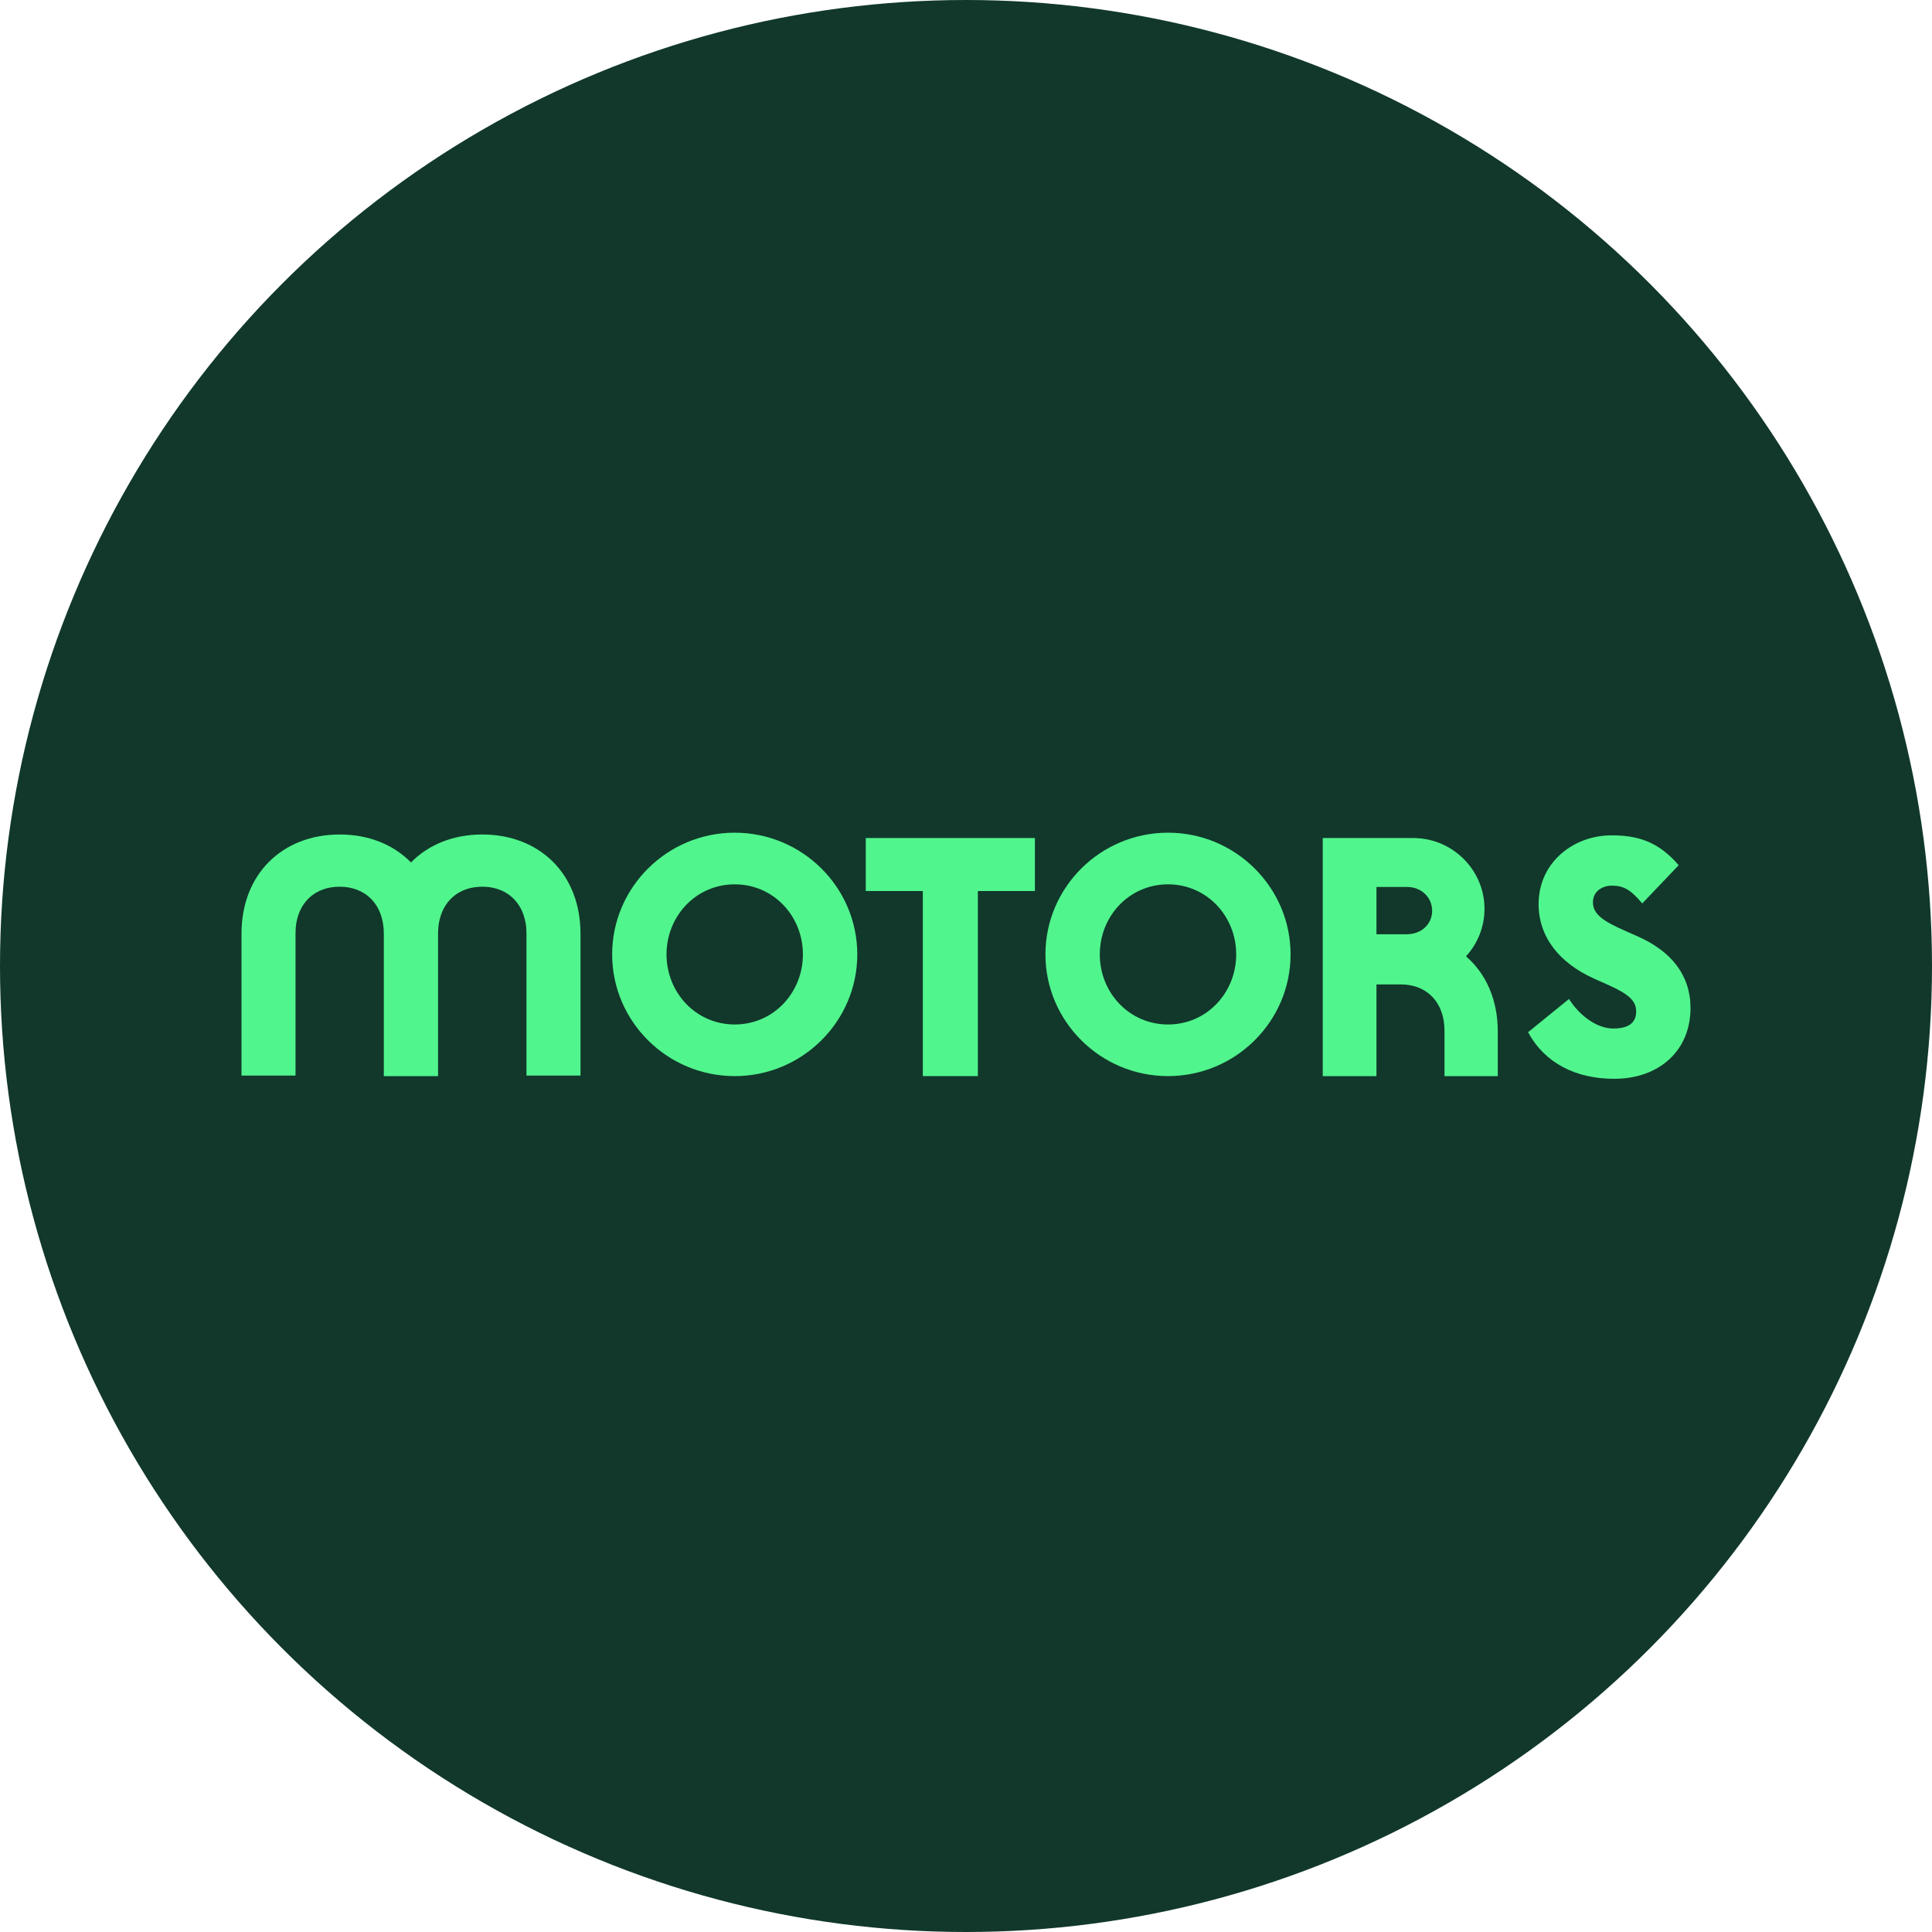<svg width="144" height="144" viewBox="0 0 144 144" fill="none" xmlns="http://www.w3.org/2000/svg">
<g clip-path="url(#clip0_186_3281)">
<circle cx="72" cy="72" r="72" fill="#11382B"/>
<path fill-rule="evenodd" clip-rule="evenodd" d="M54.763 62.064C49.729 62.064 45.627 66.138 45.627 71.134C45.627 76.133 49.729 80.207 54.763 80.207C59.793 80.207 63.897 76.133 63.897 71.134C63.897 66.138 59.793 62.064 54.763 62.064ZM54.764 76.359C51.867 76.359 49.679 73.984 49.679 71.135C49.679 68.286 51.867 65.913 54.764 65.913C57.656 65.913 59.844 68.286 59.844 71.135C59.844 73.984 57.656 76.359 54.764 76.359Z" fill="#51F58D"/>
<path fill-rule="evenodd" clip-rule="evenodd" d="M87.057 62.064C82.024 62.064 77.921 66.138 77.921 71.134C77.921 76.133 82.024 80.207 87.057 80.207C92.087 80.207 96.191 76.133 96.191 71.134C96.191 66.138 92.087 62.064 87.057 62.064ZM87.057 76.359C84.162 76.359 81.972 73.984 81.972 71.135C81.972 68.286 84.162 65.913 87.057 65.913C89.95 65.913 92.139 68.286 92.139 71.135C92.139 73.984 89.95 76.359 87.057 76.359Z" fill="#51F58D"/>
<path fill-rule="evenodd" clip-rule="evenodd" d="M122.1 69.81L121.144 69.386C119.508 68.661 118.729 68.161 118.729 67.237C118.729 66.435 119.434 66.012 120.113 66.012C120.944 66.012 121.495 66.237 122.403 67.337L125.12 64.487C123.61 62.738 122.1 62.262 120.113 62.262C117.268 62.262 114.678 64.285 114.678 67.385C114.678 69.785 116.163 71.76 118.854 72.959L119.861 73.409C121.371 74.085 121.951 74.583 121.951 75.384C121.951 76.21 121.422 76.659 120.237 76.659C119.004 76.659 117.722 75.683 116.942 74.459L113.896 76.934C115.13 79.232 117.445 80.408 120.314 80.408C123.635 80.408 126 78.331 126 75.134C126 72.684 124.568 70.909 122.1 69.81Z" fill="#51F58D"/>
<path fill-rule="evenodd" clip-rule="evenodd" d="M64.529 66.411H68.782V80.207H72.883V66.411H77.136V62.462H64.529V66.411Z" fill="#51F58D"/>
<path fill-rule="evenodd" clip-rule="evenodd" d="M109.268 71.278C110.135 70.332 110.646 69.08 110.646 67.736C110.646 64.837 108.253 62.462 105.335 62.462H98.59V80.208H102.593V73.374H103.393H104.416C106.35 73.374 107.664 74.705 107.664 76.824V80.208H111.635V76.874C111.635 74.497 110.748 72.56 109.268 71.278ZM105.147 69.612C104.857 69.646 104.618 69.636 104.369 69.636H102.593V66.11H104.881C105.966 66.11 106.744 66.91 106.744 67.885C106.744 68.778 106.088 69.496 105.147 69.612Z" fill="#51F58D"/>
<path fill-rule="evenodd" clip-rule="evenodd" d="M35.944 62.198C33.777 62.198 31.931 62.959 30.633 64.281C29.336 62.959 27.49 62.198 25.323 62.198C21.046 62.198 18 65.144 18 69.592V80.166H22.027V69.544C22.027 69.276 22.048 69.021 22.088 68.779C22.384 67.106 23.61 66.09 25.312 66.09C27.275 66.09 28.608 67.439 28.608 69.588V80.21H28.623H32.635H32.65V69.588C32.65 69.186 32.697 68.811 32.786 68.468C32.786 68.468 32.786 68.467 32.787 68.467C33.173 66.98 34.351 66.09 35.946 66.09C37.661 66.09 38.894 67.118 39.179 68.813L39.182 68.806C39.22 69.04 39.24 69.286 39.24 69.544V80.166H43.267V69.592C43.267 65.144 40.221 62.198 35.944 62.198Z" fill="#51F58D"/>
</g>
<defs>
<clipPath id="clip0_186_3281">
<rect width="144" height="144" fill="white"/>
</clipPath>
</defs>
</svg>
